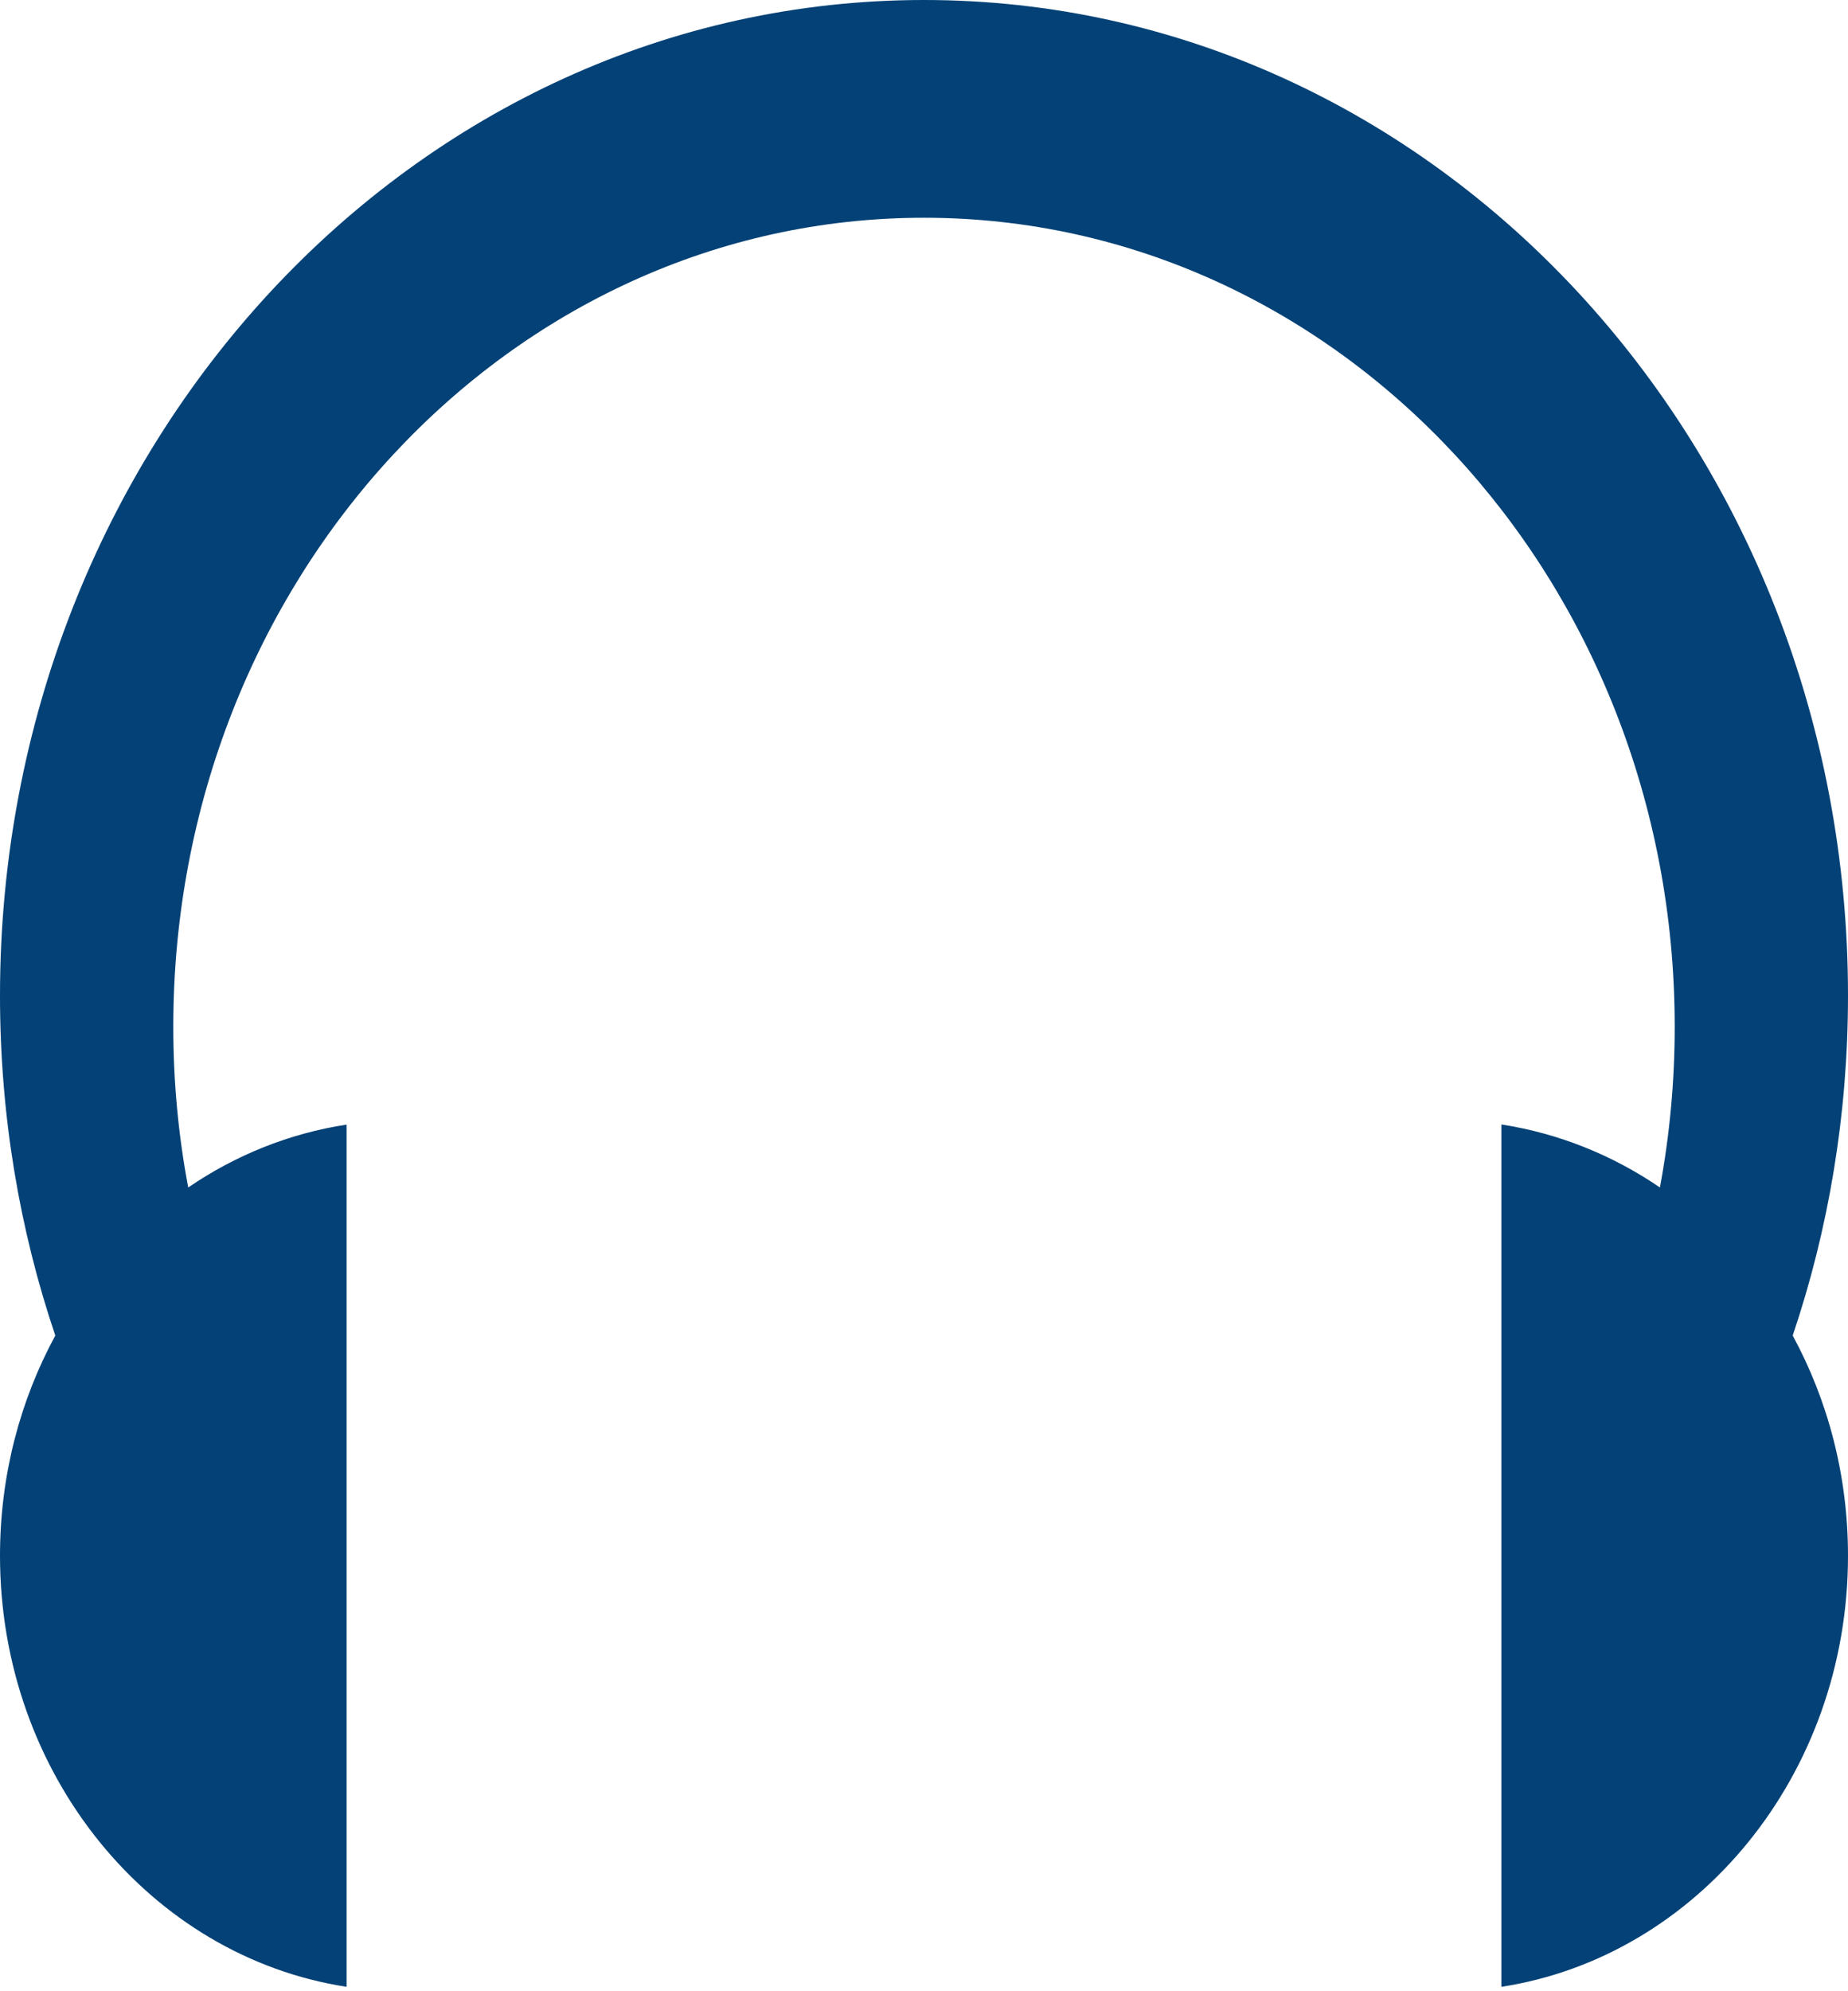 <svg width="13" height="14" viewBox="0 0 13 14" fill="none" xmlns="http://www.w3.org/2000/svg">
<path d="M13 7C13 3.134 10.09 0 6.5 0C2.91 0 0 3.134 0 7C0 7.84 0.137 8.645 0.389 9.39C0.142 9.845 0 10.373 0 10.938C0 12.48 1.06 13.757 2.438 13.969V7.907C2.032 7.969 1.655 8.123 1.324 8.349C1.255 7.984 1.219 7.606 1.219 7.219C1.219 4.077 3.583 1.531 6.5 1.531C9.417 1.531 11.781 4.077 11.781 7.219C11.781 7.606 11.745 7.984 11.677 8.349C11.346 8.123 10.968 7.969 10.562 7.906V13.969C11.941 13.756 13 12.48 13 10.938C13 10.373 12.858 9.845 12.611 9.39C12.863 8.644 13 7.839 13 7Z" fill="#034176"/>
</svg>
